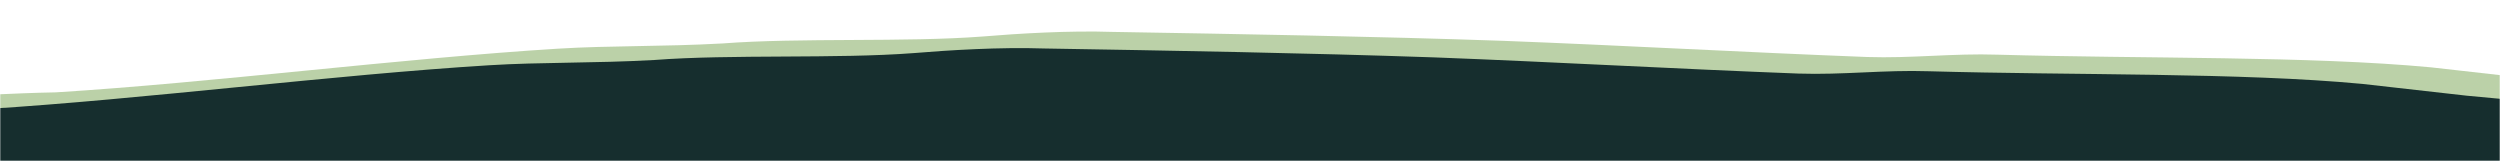 <svg width="1056" height="68" viewBox="0 0 1056 68" fill="none" xmlns="http://www.w3.org/2000/svg" preserveAspectRatio="none">
<mask id="mask0" mask-type="alpha" maskUnits="userSpaceOnUse" x="0" y="0" width="1440" height="68">
<path d="M1056 0H-384V68H1056V0Z" fill="#C4C4C4"/>
</mask>
<g mask="url(#mask0)">
<path d="M1966.02 318.843C1944.03 318.277 1943.88 309.639 1925.54 308.048C1925.54 308.048 1921.88 308.113 1921.89 309.073C1914.59 310.164 1914.68 314.964 1911.05 316.949C1903.74 318.04 1892.76 318.237 1889.12 319.263C1881.84 322.274 1874.56 324.325 1867.29 327.336C1856.32 328.493 1849.01 329.584 1838.05 330.741C1830.74 331.832 1827.1 332.858 1819.77 332.989C1805.1 331.332 1805.01 326.533 1797.6 321.865C1790.21 318.157 1779.14 313.555 1771.75 309.847C1764.34 305.179 1756.93 300.512 1749.52 295.844C1716.26 279.158 1675.69 263.563 1638.79 247.903C1631.4 244.195 1627.68 241.381 1620.29 237.673C1594.47 227.574 1568.62 215.556 1531.87 208.535C1506.15 204.195 1480.44 199.856 1454.72 195.517C1440.01 191.94 1425.3 188.363 1414.24 184.721C1381.15 177.634 1348.08 171.506 1314.99 164.419C1171.68 138.186 1008.08 205.212 817.41 193.271C788.11 192.837 758.8 192.403 729.47 191.008C656.16 187.523 575.562 186.089 498.589 182.67C476.586 181.144 454.601 180.579 432.599 179.053C395.952 177.79 352.033 179.539 311.759 180.262C209.243 182.101 110.406 184.835 33.639 192.934C-2.905 197.43 -39.449 201.927 -72.332 206.358C-108.893 209.894 -141.776 214.325 -178.337 217.861C-211.254 220.372 -247.867 221.029 -273.444 224.369C-375.753 237.727 -468.556 168.581 -552.456 187.369C-574.337 192.563 -592.558 197.691 -614.422 203.844C-639.965 209.103 -658.134 217.11 -687.338 222.435C-716.542 227.76 -745.798 230.206 -767.645 237.319C-818.576 256.476 -858.506 276.395 -905.758 296.447C-931.197 307.465 -967.707 313.881 -982.111 327.582C-1007.6 335.72 -1018.43 344.556 -1025.6 353.326C-1032.75 363.056 -1032.56 373.615 -1036.05 383.279C-1043.2 393.009 -1032.06 401.45 -1039.19 412.14C-1042.72 419.884 -1046.24 427.629 -1049.76 435.373C-1056.95 443.184 -1053.13 451.757 -1060.3 460.527C-1067.45 470.257 -1059.9 482.603 -1067.05 492.333C-1066.98 496.172 -1066.93 499.052 -1066.86 502.891C-1066.78 507.691 -1066.69 512.49 -1066.61 517.289C-1062.86 522.023 -1051.82 524.705 -1044.43 528.413C-1037 534.041 -1029.58 539.668 -1025.81 545.362C-1018.35 552.909 -1014.55 560.522 -1007.09 568.07C-1003.33 573.763 -1010.53 580.613 -1003.12 585.281C-988.255 597.497 -962.436 607.595 -947.567 619.81C-928.968 635.799 -913.875 660.492 -975.996 668.328C-986.963 669.485 -994.32 667.697 -1005.3 667.894C-1012.61 668.985 -1012.57 670.905 -1016.2 672.89C-1019.86 672.956 -1023.51 673.982 -1023.51 673.982C-1049.22 669.642 -1067.63 664.212 -1100.65 660.964C-1115.33 659.307 -1133.64 659.635 -1151.96 659.004C-1170.29 658.373 -1188.69 652.942 -1199.73 650.26C-1354.5 597.348 -1389.49 484.677 -1317.83 396.017C-1289.12 362.856 -1274.98 334.758 -1231.54 306.134C-1206.19 290.316 -1173.48 276.287 -1151.77 261.495C-1148.19 256.63 -1144.64 250.805 -1137.4 245.875C-1130.2 239.024 -1119.34 232.108 -1104.78 227.046C-1086.61 219.039 -1057.44 211.794 -1028.23 206.469C-1006.35 201.276 -977.114 197.871 -958.911 191.783C-904.319 172.56 -842.421 152.246 -773.115 136.6C-754.877 132.432 -740.336 126.41 -718.454 121.217C-674.656 112.75 -623.485 107.031 -576.008 99.457C-462.835 79.183 -552.193 56.583 -416.915 43.594C-398.643 41.346 -376.64 42.871 -354.69 41.517C-314.45 38.874 -67.929 43.532 -31.35 40.955C-13.044 40.627 5.245 39.338 23.552 39.01C89.403 34.947 169.792 24.623 235.644 20.561C257.595 19.207 279.58 19.773 305.191 18.353C338.108 15.842 382.096 17.933 415.013 15.422C429.641 14.199 451.591 12.845 469.915 13.476C524.869 14.411 579.822 15.345 634.79 17.239C686.1 19.198 737.43 22.118 788.74 24.078C807.06 24.709 825.34 22.461 843.66 23.092C905.95 24.855 975.52 23.606 1026.88 28.446C1041.56 30.102 1056.24 31.759 1070.92 33.416C1103.94 36.664 1136.94 38.953 1162.66 43.292C1184.73 48.657 1206.78 53.062 1228.85 58.427C1250.89 61.872 1283.82 60.321 1302.2 63.831C1324.25 68.237 1350 74.496 1368.41 79.926C1379.46 83.568 1383.2 87.342 1397.89 89.959C1431 98.006 1478.72 103.871 1519.13 110.827C1537.52 115.298 1555.91 119.769 1570.64 124.305C1600.07 131.458 1633.16 138.546 1666.23 144.673C1673.63 148.381 1681.02 152.089 1692.07 155.731C1714.19 163.976 1743.64 172.089 1765.76 180.333C1780.49 184.87 1806.16 186.33 1820.89 190.866C1850.35 199.939 1865.18 210.234 1883.7 221.424C1891.12 227.052 1894.9 233.705 1905.99 239.267C1920.79 247.643 1931.93 256.084 1946.75 265.42C1950.46 268.234 1965.26 276.61 1958.01 280.58C1954.38 282.566 1947.06 282.697 1939.75 283.788C1925.31 295.57 2002.48 309.547 1966.02 318.843Z" fill="#BBD1A8"/>
<path d="M1937.02 325.843C1915.03 325.277 1914.88 316.639 1896.54 315.048C1896.54 315.048 1892.88 315.113 1892.89 316.073C1885.59 317.164 1885.68 321.964 1882.05 323.949C1874.74 325.04 1863.76 325.237 1860.12 326.263C1852.84 329.274 1845.56 331.325 1838.29 334.336C1827.32 335.493 1820.01 336.584 1809.05 337.741C1801.74 338.832 1798.1 339.858 1790.77 339.989C1776.1 338.332 1776.01 333.533 1768.6 328.865C1761.21 325.157 1750.14 320.555 1742.75 316.847C1735.34 312.179 1727.93 307.512 1720.52 302.844C1687.26 286.158 1646.69 270.563 1609.79 254.903C1602.4 251.195 1598.68 248.381 1591.29 244.673C1565.47 234.574 1539.62 222.556 1502.87 215.535C1477.15 211.195 1451.44 206.856 1425.72 202.517C1411.01 198.94 1396.3 195.363 1385.24 191.721C1352.15 184.634 1319.08 178.506 1285.99 171.419C1142.68 145.186 979.08 212.212 788.41 200.271C759.11 199.837 729.8 199.403 700.47 198.008C627.16 194.523 546.562 193.089 469.589 189.67C447.586 188.144 425.602 187.579 403.599 186.053C366.952 184.79 323.033 186.539 282.759 187.262C180.243 189.101 81.406 191.835 4.639 199.934C-31.905 204.43 -68.449 208.927 -101.332 213.358C-137.893 216.894 -170.776 221.325 -207.337 224.861C-240.254 227.372 -276.867 228.029 -302.444 231.369C-404.753 244.727 -497.556 175.581 -581.456 194.369C-603.337 199.563 -621.558 204.691 -643.422 210.844C-668.965 216.103 -687.134 224.11 -716.338 229.435C-745.542 234.76 -774.798 237.206 -796.645 244.319C-847.576 263.476 -887.506 283.395 -934.758 303.447C-960.197 314.465 -996.707 320.881 -1011.11 334.582C-1036.6 342.72 -1047.43 351.556 -1054.6 360.326C-1061.75 370.056 -1061.56 380.615 -1065.05 390.279C-1072.2 400.009 -1061.06 408.45 -1068.19 419.14C-1071.72 426.884 -1075.24 434.629 -1078.76 442.373C-1085.95 450.184 -1082.13 458.757 -1089.3 467.527C-1096.45 477.257 -1088.9 489.603 -1096.05 499.333C-1095.98 503.172 -1095.93 506.052 -1095.86 509.891C-1095.78 514.691 -1095.69 519.49 -1095.61 524.289C-1091.86 529.023 -1080.82 531.705 -1073.43 535.413C-1066 541.041 -1058.58 546.668 -1054.81 552.362C-1047.35 559.909 -1043.55 567.522 -1036.09 575.07C-1032.33 580.763 -1039.53 587.613 -1032.12 592.281C-1017.25 604.497 -991.436 614.595 -976.567 626.81C-957.968 642.799 -942.875 667.492 -1005 675.328C-1015.96 676.485 -1023.32 674.697 -1034.3 674.894C-1041.61 675.985 -1041.57 677.905 -1045.2 679.89C-1048.86 679.956 -1052.51 680.982 -1052.51 680.982C-1078.22 676.642 -1096.63 671.212 -1129.65 667.964C-1144.33 666.307 -1162.64 666.635 -1180.96 666.004C-1199.29 665.373 -1217.69 659.942 -1228.73 657.26C-1383.5 604.348 -1418.49 491.677 -1346.83 403.017C-1318.12 369.856 -1303.98 341.758 -1260.54 313.134C-1235.19 297.316 -1202.48 283.287 -1180.77 268.495C-1177.19 263.63 -1173.64 257.805 -1166.4 252.875C-1159.2 246.024 -1148.34 239.108 -1133.78 234.046C-1115.61 226.039 -1086.44 218.794 -1057.23 213.469C-1035.35 208.276 -1006.11 204.871 -987.911 198.783C-933.319 179.56 -871.421 159.246 -802.115 143.6C-783.877 139.432 -769.336 133.41 -747.454 128.217C-703.656 119.75 -652.485 114.031 -605.008 106.458C-491.836 86.183 -581.193 63.583 -445.915 50.594C-427.643 48.346 -405.64 49.871 -383.69 48.517C-343.45 45.874 -96.929 50.532 -60.35 47.955C-42.044 47.627 -23.755 46.338 -5.448 46.01C60.403 41.947 140.792 31.623 206.644 27.561C228.595 26.207 250.579 26.773 276.191 25.353C309.108 22.842 353.096 24.933 386.013 22.422C400.641 21.199 422.591 19.845 440.915 20.477C495.869 21.411 550.822 22.345 605.793 24.239C657.1 26.198 708.43 29.118 759.74 31.078C778.06 31.709 796.34 29.461 814.66 30.092C876.95 31.855 946.52 30.606 997.88 35.446C1012.56 37.102 1027.24 38.759 1041.92 40.416C1074.94 43.664 1107.94 45.953 1133.66 50.292C1155.73 55.657 1177.78 60.062 1199.85 65.427C1221.89 68.872 1254.82 67.321 1273.2 70.832C1295.25 75.237 1321 81.496 1339.41 86.926C1350.46 90.568 1354.2 94.342 1368.89 96.959C1402 105.006 1449.72 110.871 1490.13 117.827C1508.52 122.298 1526.91 126.769 1541.64 131.305C1571.07 138.458 1604.16 145.546 1637.23 151.673C1644.63 155.381 1652.02 159.089 1663.07 162.731C1685.19 170.976 1714.64 179.089 1736.76 187.333C1751.49 191.87 1777.16 193.33 1791.89 197.866C1821.35 206.939 1836.18 217.234 1854.7 228.424C1862.12 234.052 1865.9 240.705 1876.99 246.267C1891.79 254.643 1902.93 263.084 1917.75 272.42C1921.46 275.234 1936.26 283.61 1929.01 287.58C1925.38 289.566 1918.06 289.697 1910.75 290.788C1896.31 302.57 1973.48 316.547 1937.02 325.843Z" fill="#162E2E"/>
</g>
</svg>
